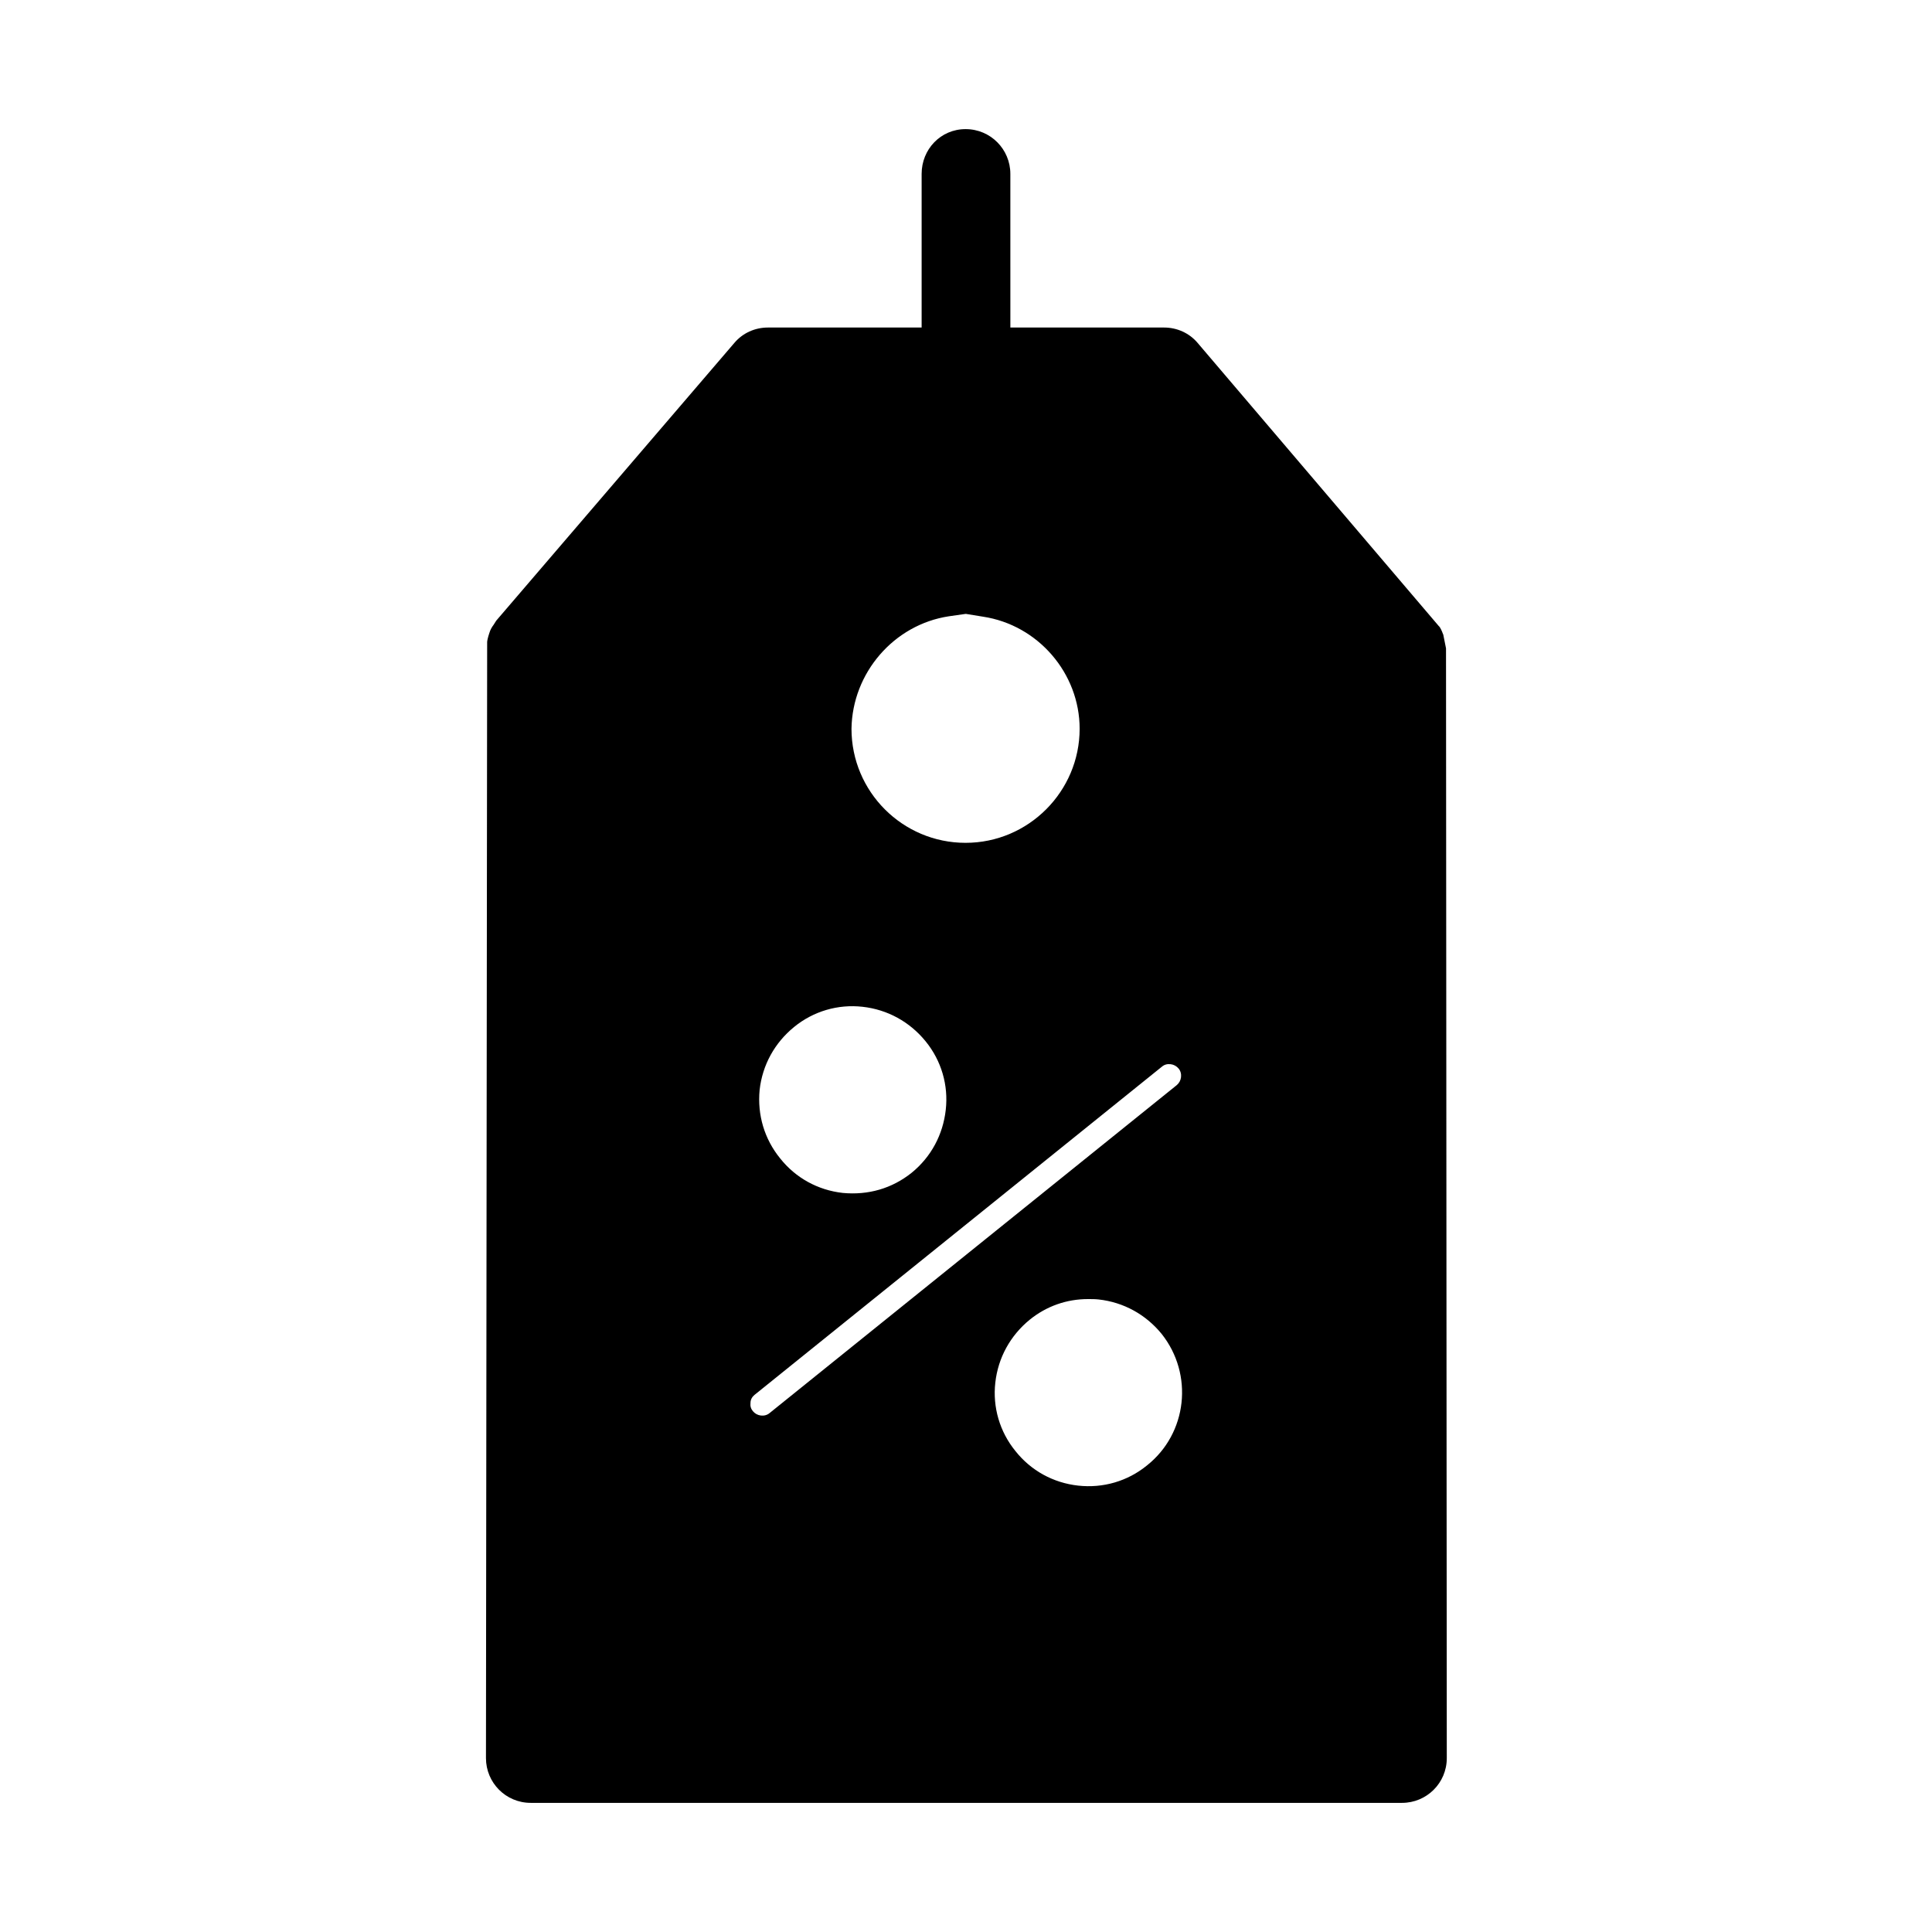 <?xml version="1.0" encoding="UTF-8"?>
<!-- Uploaded to: ICON Repo, www.svgrepo.com, Generator: ICON Repo Mixer Tools -->
<svg fill="#000000" width="800px" height="800px" version="1.1" viewBox="144 144 512 512" xmlns="http://www.w3.org/2000/svg">
 <path d="m527.21 315.82-0.734-3.672-0.105-0.211c-0.211-0.629-0.734-1.785-1.051-1.996l-63.922-75.047c-2.203-2.621-5.457-4.094-8.918-4.094h-40.723l-0.004-40.723c0-6.508-5.246-11.859-11.859-11.859s-11.652 5.352-11.652 11.859v40.723h-40.723c-3.465 0-6.719 1.469-8.922 4.094l-63.082 73.578-0.734 1.156c-0.316 0.418-0.84 1.156-1.156 2.309-0.316 0.945-0.523 1.891-0.523 2.203l-0.316 295.78c0 6.508 5.246 11.859 11.859 11.859h230.91c6.508 0 11.859-5.246 11.859-11.859zm-131.73-8.5 4.41-0.629h0.105l4.512 0.734c14.59 2.203 25.609 15.008 25.609 29.703 0 16.582-13.539 30.23-30.23 30.23-16.688 0-30.23-13.539-30.23-30.23 0.215-14.801 11.234-27.605 25.824-29.809zm-50.172 125.53c0.734-6.613 3.988-12.492 9.133-16.688 5.144-4.199 11.652-6.086 18.156-5.352 6.613 0.734 12.492 3.988 16.688 9.133 4.199 5.144 6.086 11.652 5.352 18.156-0.734 6.613-3.883 12.492-9.027 16.688-5.246 4.199-11.547 5.984-18.262 5.352-6.613-0.734-12.492-3.988-16.582-9.133-4.195-5.141-6.086-11.543-5.457-18.156zm-1.363 80.82 108-87.012c0.629-0.523 1.363-0.734 2.309-0.629 0.84 0.105 1.574 0.523 2.098 1.156 0.523 0.629 0.734 1.469 0.629 2.309s-0.523 1.574-1.156 2.098l-107.9 86.906c-0.629 0.523-1.469 0.734-2.309 0.629-0.84-0.105-1.574-0.523-2.098-1.156-0.523-0.629-0.734-1.363-0.629-2.203 0-0.84 0.422-1.574 1.051-2.098zm104.02 18.68c-5.144 4.199-11.652 6.086-18.262 5.352-6.613-0.734-12.492-3.988-16.582-9.133-4.199-5.144-6.086-11.652-5.352-18.156 0.734-6.613 3.988-12.492 9.133-16.688 4.41-3.57 9.762-5.457 15.43-5.457 0.945 0 1.891 0 2.832 0.105 6.613 0.734 12.492 3.988 16.688 9.133 8.5 10.703 6.82 26.344-3.887 34.844z"/>
</svg>